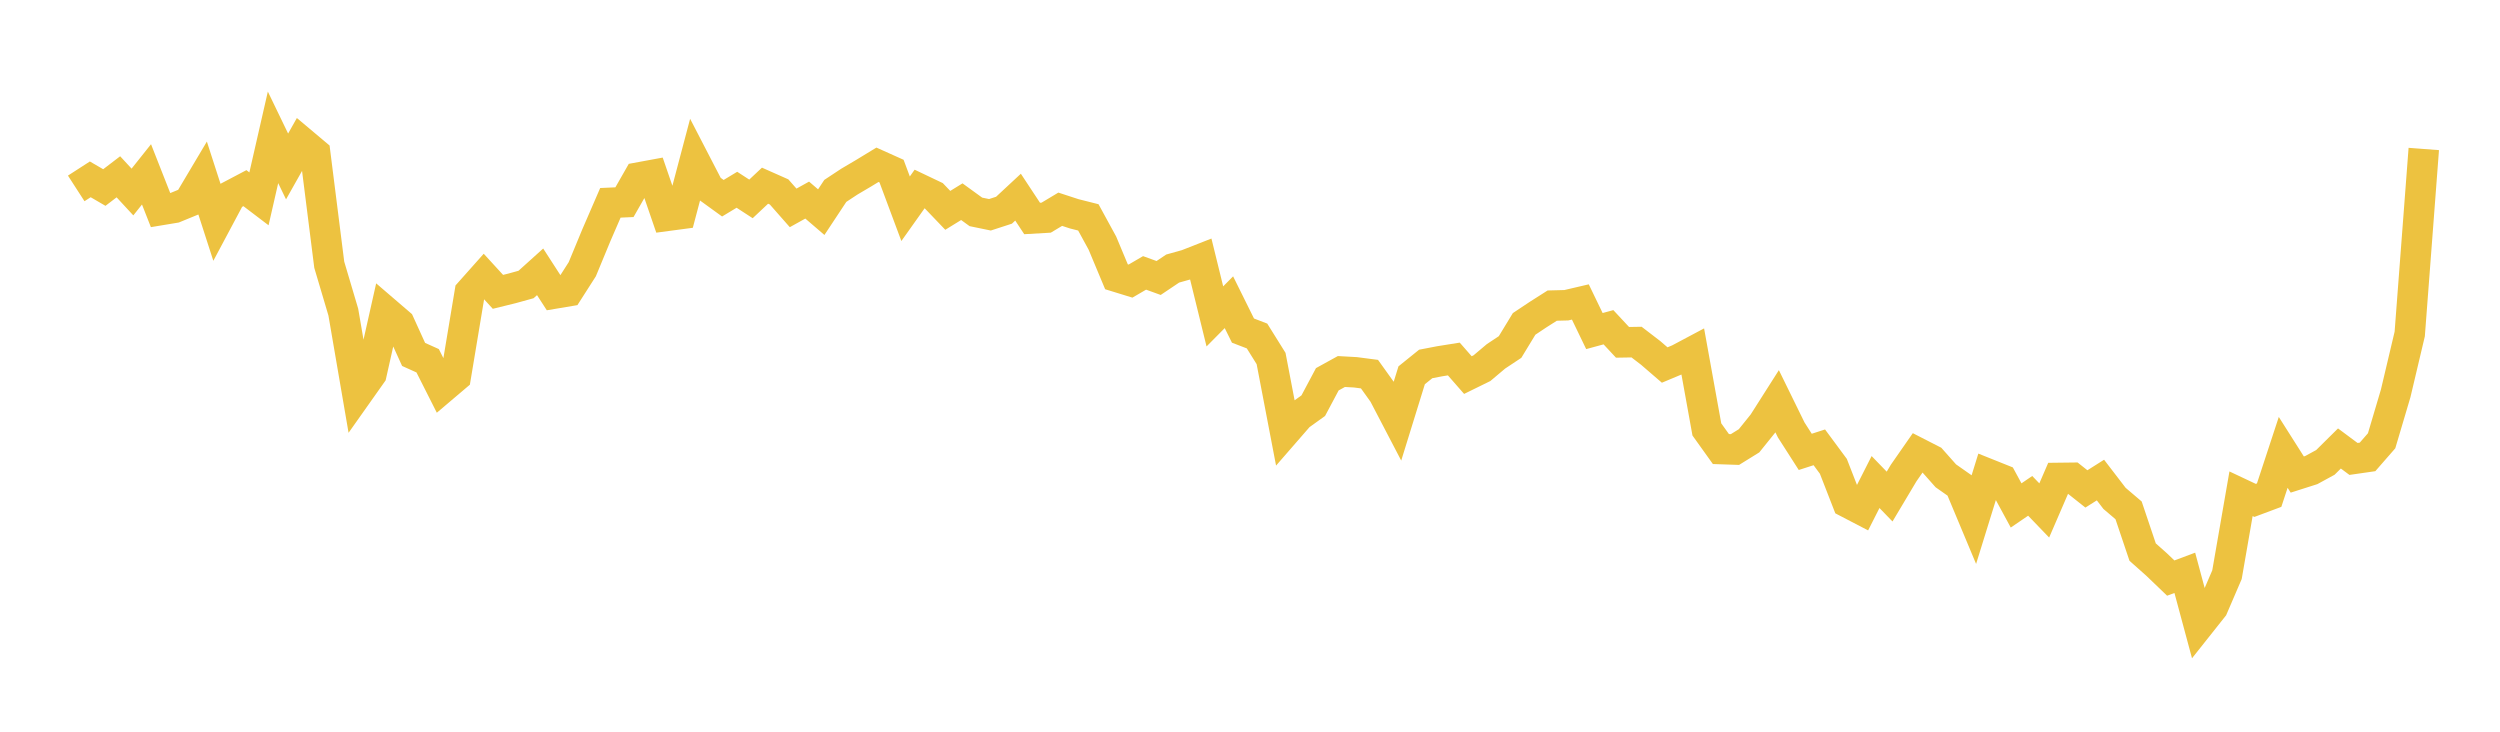 <svg width="164" height="48" xmlns="http://www.w3.org/2000/svg" xmlns:xlink="http://www.w3.org/1999/xlink"><path fill="none" stroke="rgb(237,194,64)" stroke-width="2" d="M5,12.36L5.922,11.765L6.844,12.302L7.766,11.598L8.689,12.596L9.611,11.438L10.533,13.782L11.455,13.629L12.377,13.251L13.299,11.7L14.222,14.558L15.144,12.829L16.066,12.343L16.988,13.044L17.91,9.01L18.832,10.919L19.754,9.283L20.677,10.059L21.599,17.366L22.521,20.474L23.443,25.843L24.365,24.539L25.287,20.431L26.21,21.224L27.132,23.25L28.054,23.666L28.976,25.492L29.898,24.71L30.82,19.175L31.743,18.138L32.665,19.145L33.587,18.918L34.509,18.663L35.431,17.832L36.353,19.259L37.275,19.104L38.198,17.661L39.12,15.433L40.042,13.305L40.964,13.264L41.886,11.647L42.808,11.477L43.731,14.163L44.653,14.04L45.575,10.555L46.497,12.336L47.419,13.004L48.341,12.448L49.263,13.048L50.186,12.181L51.108,12.59L52.03,13.638L52.952,13.126L53.874,13.917L54.796,12.523L55.719,11.914L56.641,11.37L57.563,10.809L58.485,11.223L59.407,13.694L60.329,12.396L61.251,12.835L62.174,13.799L63.096,13.231L64.018,13.9L64.94,14.09L65.862,13.79L66.784,12.933L67.707,14.332L68.629,14.279L69.551,13.726L70.473,14.027L71.395,14.26L72.317,15.948L73.24,18.156L74.162,18.44L75.084,17.902L76.006,18.236L76.928,17.617L77.85,17.359L78.772,16.997L79.695,20.756L80.617,19.826L81.539,21.687L82.461,22.041L83.383,23.518L84.305,28.335L85.228,27.274L86.15,26.612L87.072,24.88L87.994,24.372L88.916,24.423L89.838,24.543L90.76,25.83L91.683,27.598L92.605,24.619L93.527,23.875L94.449,23.698L95.371,23.551L96.293,24.605L97.216,24.152L98.138,23.375L99.06,22.764L99.982,21.248L100.904,20.634L101.826,20.048L102.749,20.024L103.671,19.808L104.593,21.718L105.515,21.467L106.437,22.457L107.359,22.441L108.281,23.149L109.204,23.945L110.126,23.559L111.048,23.069L111.97,28.17L112.892,29.458L113.814,29.489L114.737,28.917L115.659,27.772L116.581,26.323L117.503,28.204L118.425,29.643L119.347,29.345L120.269,30.591L121.192,32.961L122.114,33.441L123.036,31.622L123.958,32.575L124.88,31.029L125.802,29.704L126.725,30.176L127.647,31.214L128.569,31.861L129.491,34.066L130.413,31.087L131.335,31.456L132.257,33.157L133.18,32.527L134.102,33.486L135.024,31.353L135.946,31.342L136.868,32.073L137.79,31.491L138.713,32.694L139.635,33.479L140.557,36.217L141.479,37.037L142.401,37.922L143.323,37.577L144.246,41.007L145.168,39.845L146.09,37.7L147.012,32.391L147.934,32.826L148.856,32.481L149.778,29.675L150.701,31.13L151.623,30.836L152.545,30.333L153.467,29.42L154.389,30.106L155.311,29.973L156.234,28.915L157.156,25.807L158.078,21.91L159,9.773"></path></svg>